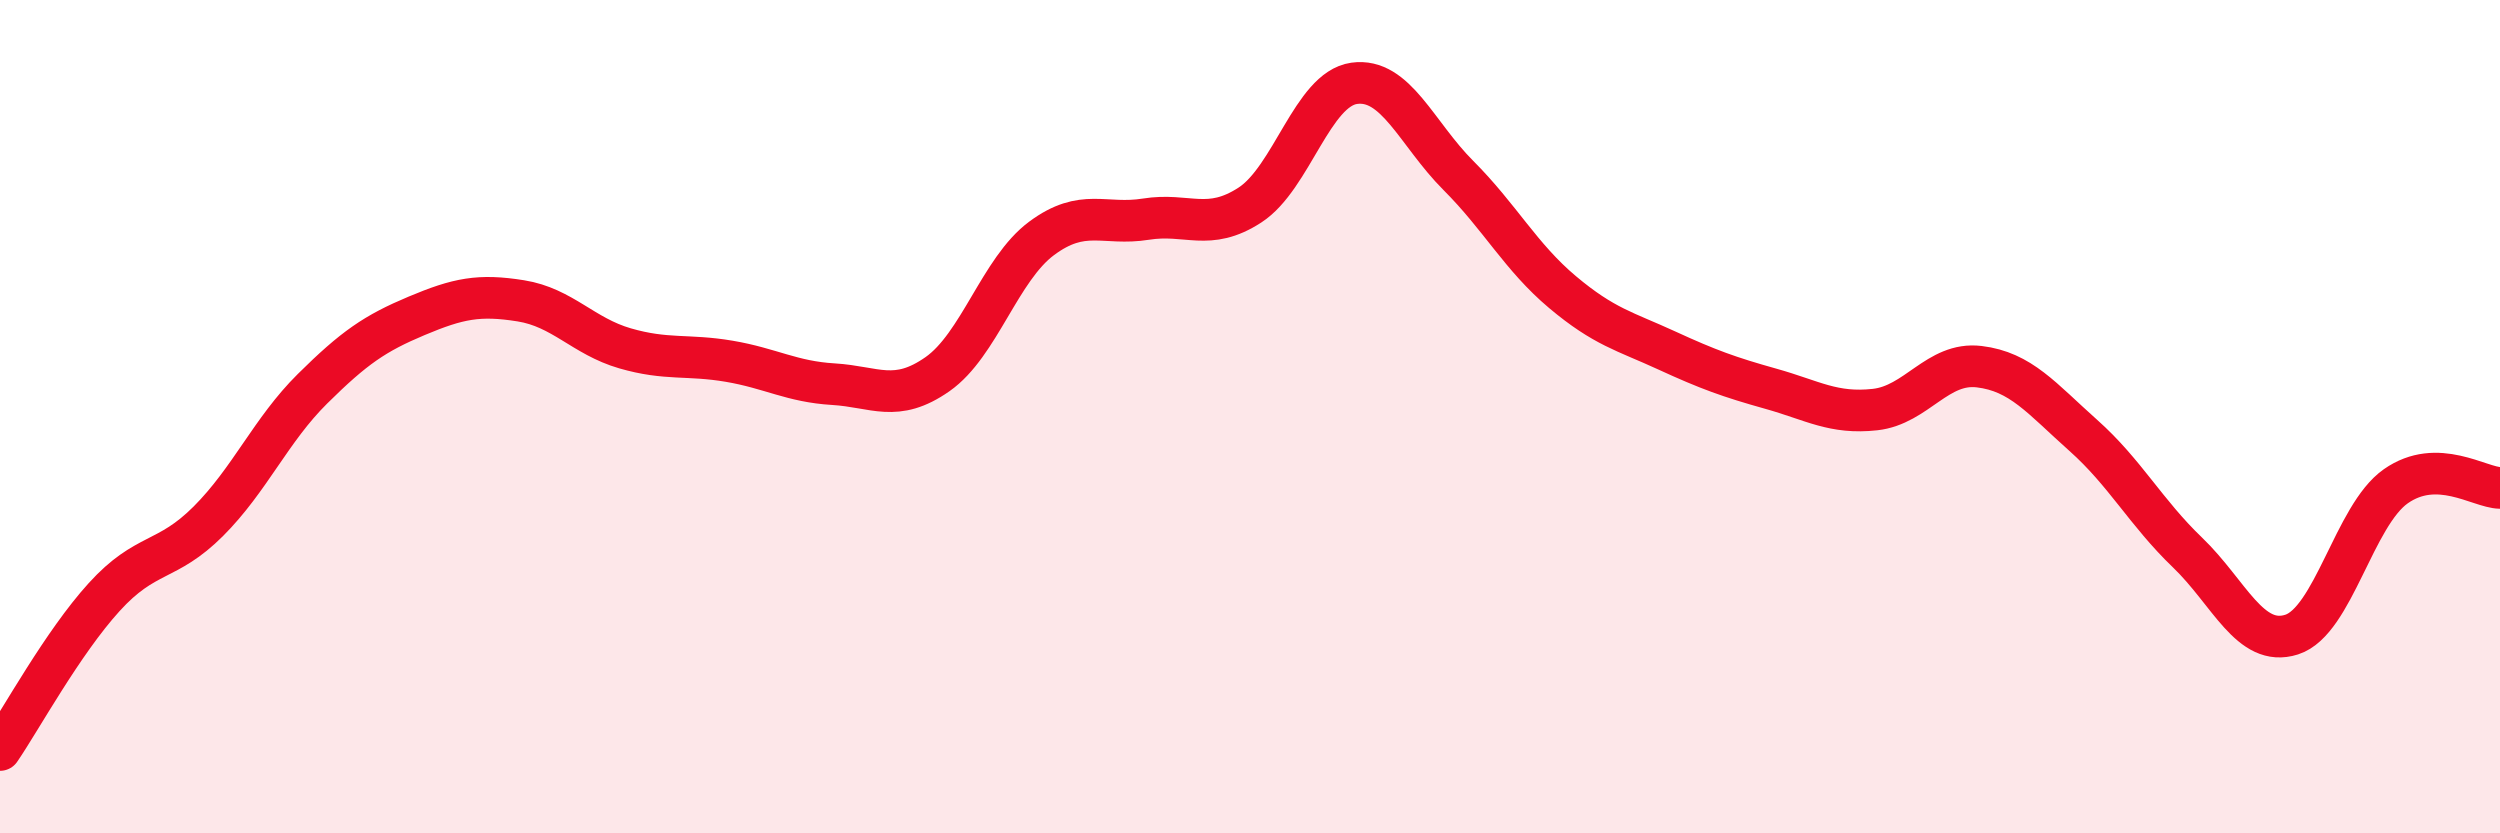 
    <svg width="60" height="20" viewBox="0 0 60 20" xmlns="http://www.w3.org/2000/svg">
      <path
        d="M 0,18 C 0.5,17.27 1.5,15.43 2.5,14.33 C 3.5,13.23 4,13.51 5,12.51 C 6,11.51 6.5,10.32 7.5,9.33 C 8.5,8.34 9,8 10,7.58 C 11,7.16 11.5,7.06 12.5,7.22 C 13.5,7.38 14,8.07 15,8.36 C 16,8.65 16.5,8.5 17.5,8.67 C 18.5,8.84 19,9.16 20,9.22 C 21,9.28 21.5,9.68 22.5,8.98 C 23.5,8.28 24,6.46 25,5.72 C 26,4.98 26.5,5.42 27.5,5.26 C 28.5,5.1 29,5.57 30,4.92 C 31,4.27 31.5,2.14 32.5,2 C 33.5,1.86 34,3.21 35,4.21 C 36,5.21 36.5,6.17 37.5,7.01 C 38.5,7.85 39,7.95 40,8.41 C 41,8.87 41.5,9.05 42.5,9.33 C 43.5,9.61 44,9.94 45,9.83 C 46,9.72 46.5,8.68 47.5,8.8 C 48.5,8.92 49,9.56 50,10.45 C 51,11.34 51.5,12.3 52.5,13.26 C 53.5,14.22 54,15.55 55,15.23 C 56,14.91 56.5,12.37 57.5,11.67 C 58.5,10.97 59.5,11.7 60,11.71L60 20L0 20Z"
        fill="#EB0A25"
        opacity="0.1"
        stroke-linecap="round"
        stroke-linejoin="round"
      />
      <path
        d="M 0,18 C 0.5,17.27 1.5,15.43 2.5,14.33 C 3.5,13.23 4,13.51 5,12.51 C 6,11.51 6.5,10.32 7.5,9.33 C 8.5,8.34 9,8 10,7.58 C 11,7.16 11.5,7.06 12.5,7.22 C 13.5,7.38 14,8.07 15,8.36 C 16,8.65 16.5,8.5 17.5,8.67 C 18.5,8.84 19,9.16 20,9.22 C 21,9.28 21.5,9.68 22.5,8.98 C 23.5,8.28 24,6.46 25,5.72 C 26,4.98 26.5,5.42 27.5,5.26 C 28.5,5.1 29,5.57 30,4.92 C 31,4.27 31.5,2.14 32.5,2 C 33.5,1.86 34,3.21 35,4.21 C 36,5.21 36.5,6.17 37.5,7.01 C 38.5,7.85 39,7.95 40,8.41 C 41,8.87 41.5,9.05 42.5,9.33 C 43.5,9.61 44,9.94 45,9.83 C 46,9.72 46.5,8.68 47.5,8.8 C 48.5,8.92 49,9.56 50,10.45 C 51,11.34 51.5,12.3 52.5,13.26 C 53.5,14.22 54,15.55 55,15.23 C 56,14.91 56.5,12.37 57.5,11.67 C 58.5,10.97 59.5,11.7 60,11.71"
        stroke="#EB0A25"
        stroke-width="1"
        fill="none"
        stroke-linecap="round"
        stroke-linejoin="round"
      />
    </svg>
  